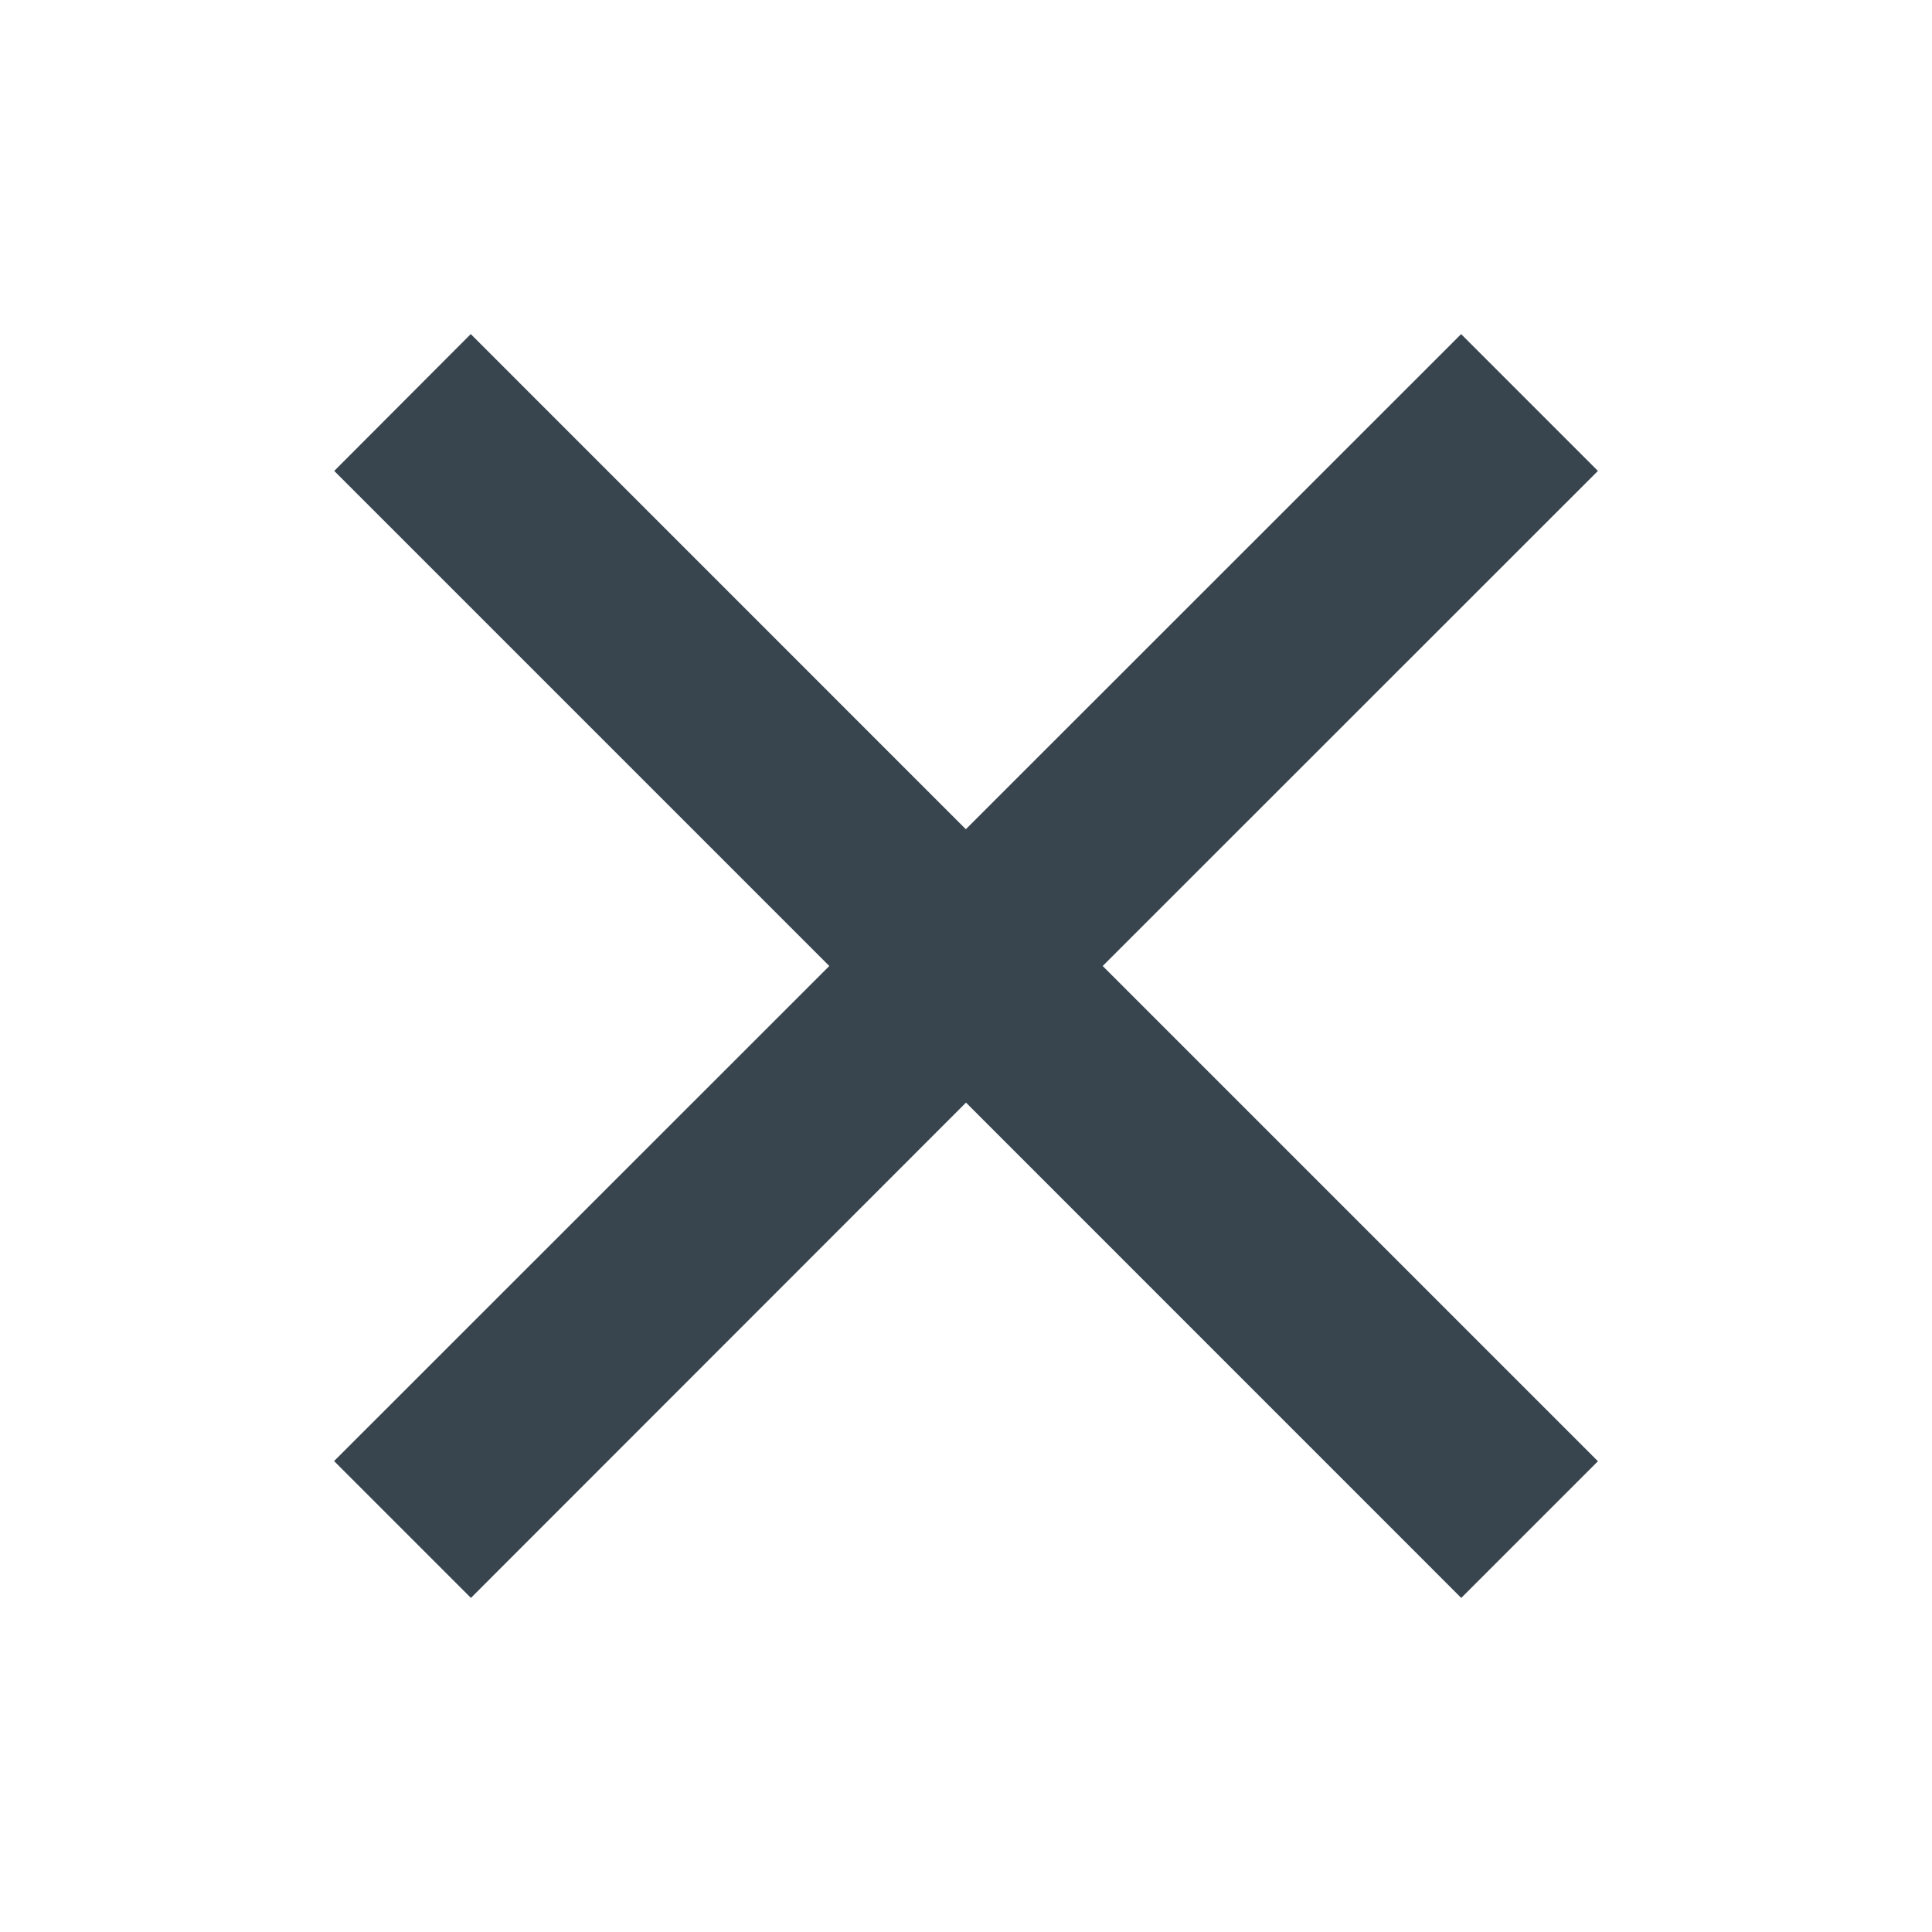 <svg xmlns="http://www.w3.org/2000/svg" width="24" height="24" viewBox="0 0 24 24">
    <g fill="none" fill-rule="evenodd">
        <g>
            <g>
                <path d="M0 0L24 0 24 24 0 24z" transform="translate(-280 -36) translate(280 36)"/>
                <path fill="#38454F" d="M18.151 4.151L19.85 5.85l-6.152 6.15 6.152 6.152-1.698 1.698L12 13.697 5.85 19.85 4.15 18.15 10.302 12l-6.15-6.15L5.848 4.15l6.15 6.151 6.152-6.15z" transform="translate(-280 -36) translate(280 36)"/>
            </g>
        </g>
    </g>
</svg>

